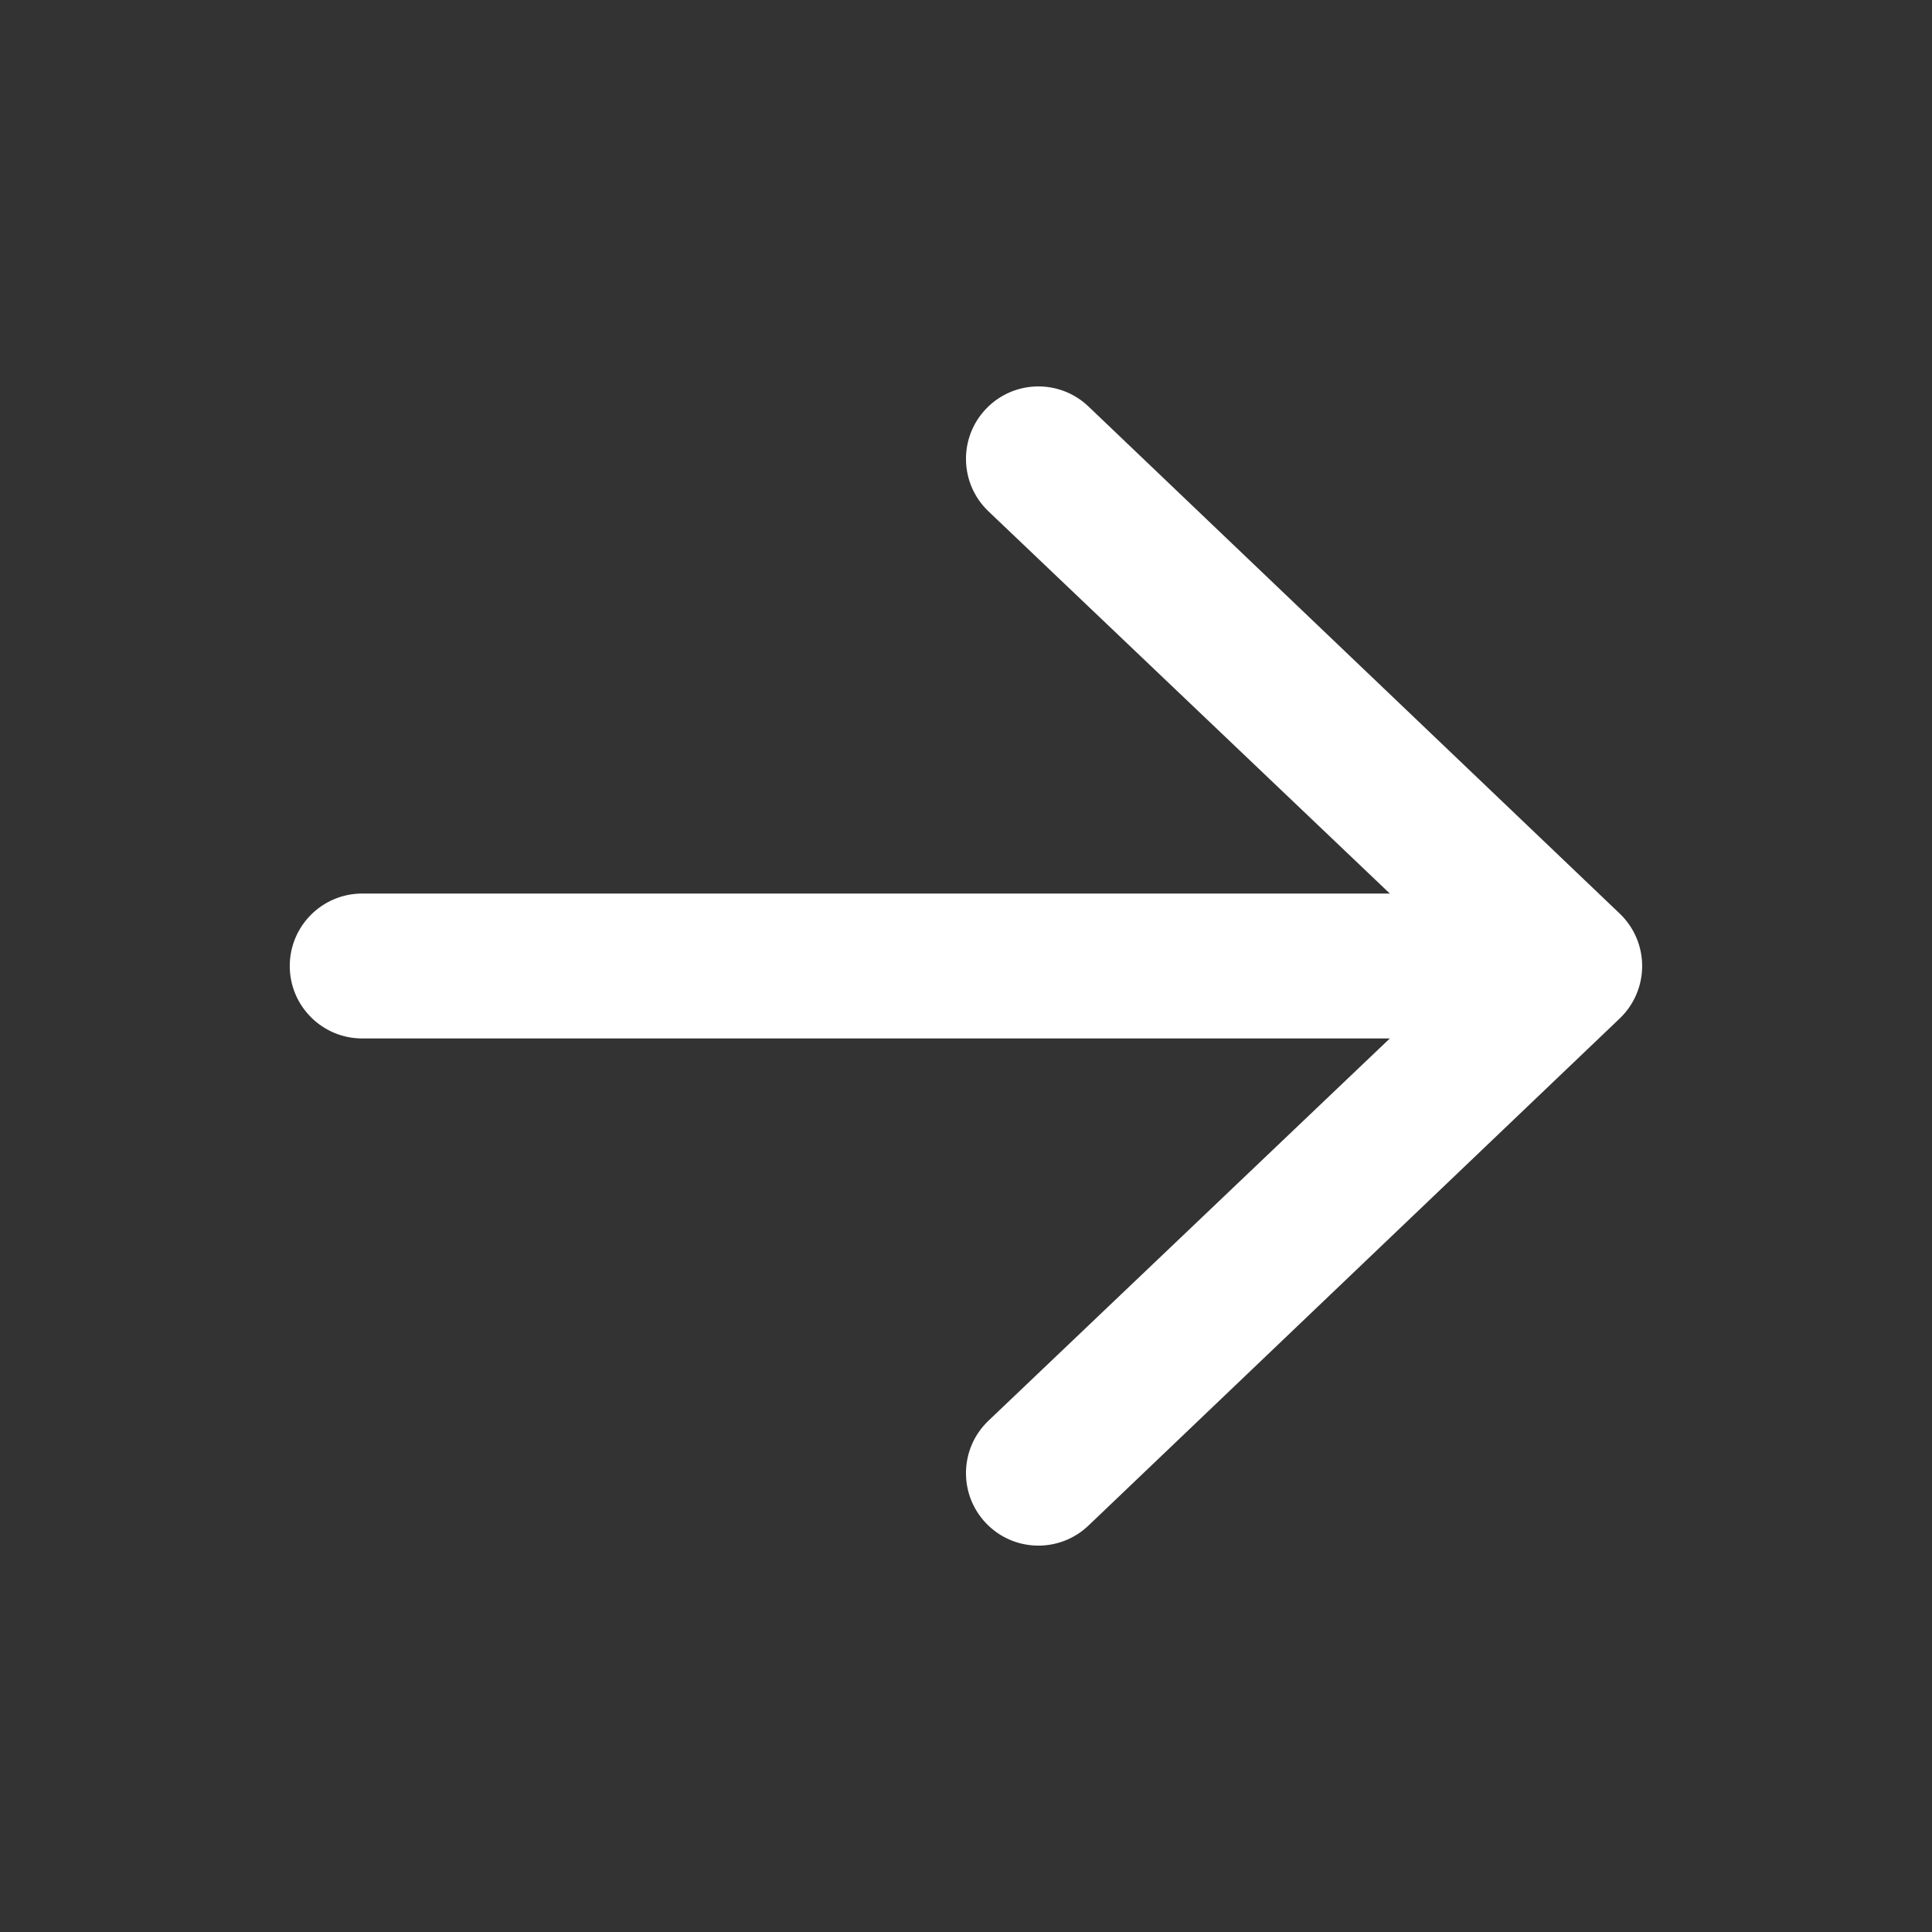 <svg width="48" height="48" viewBox="0 0 48 48" fill="none" xmlns="http://www.w3.org/2000/svg">
<rect x="0" y="0" width="48" height="48" fill="#333333" stroke="none"/>
<g id="heroicons-mini/arrow-right">
<path id="Vector (Stroke)" fill-rule="evenodd" clip-rule="evenodd" d="M7.199 24C7.199 23.006 8.005 22.2 8.999 22.2L34.53 22.2L24.552 12.698C23.835 12.009 23.813 10.869 24.502 10.153C25.191 9.436 26.33 9.414 27.047 10.103L40.247 22.703C40.6 23.042 40.799 23.511 40.799 24C40.799 24.49 40.6 24.959 40.247 25.298L27.047 37.898C26.33 38.587 25.191 38.565 24.502 37.848C23.813 37.131 23.835 35.992 24.552 35.303L34.53 25.8L8.999 25.8C8.005 25.8 7.199 24.994 7.199 24Z" fill="white"/>
</g>
</svg>
